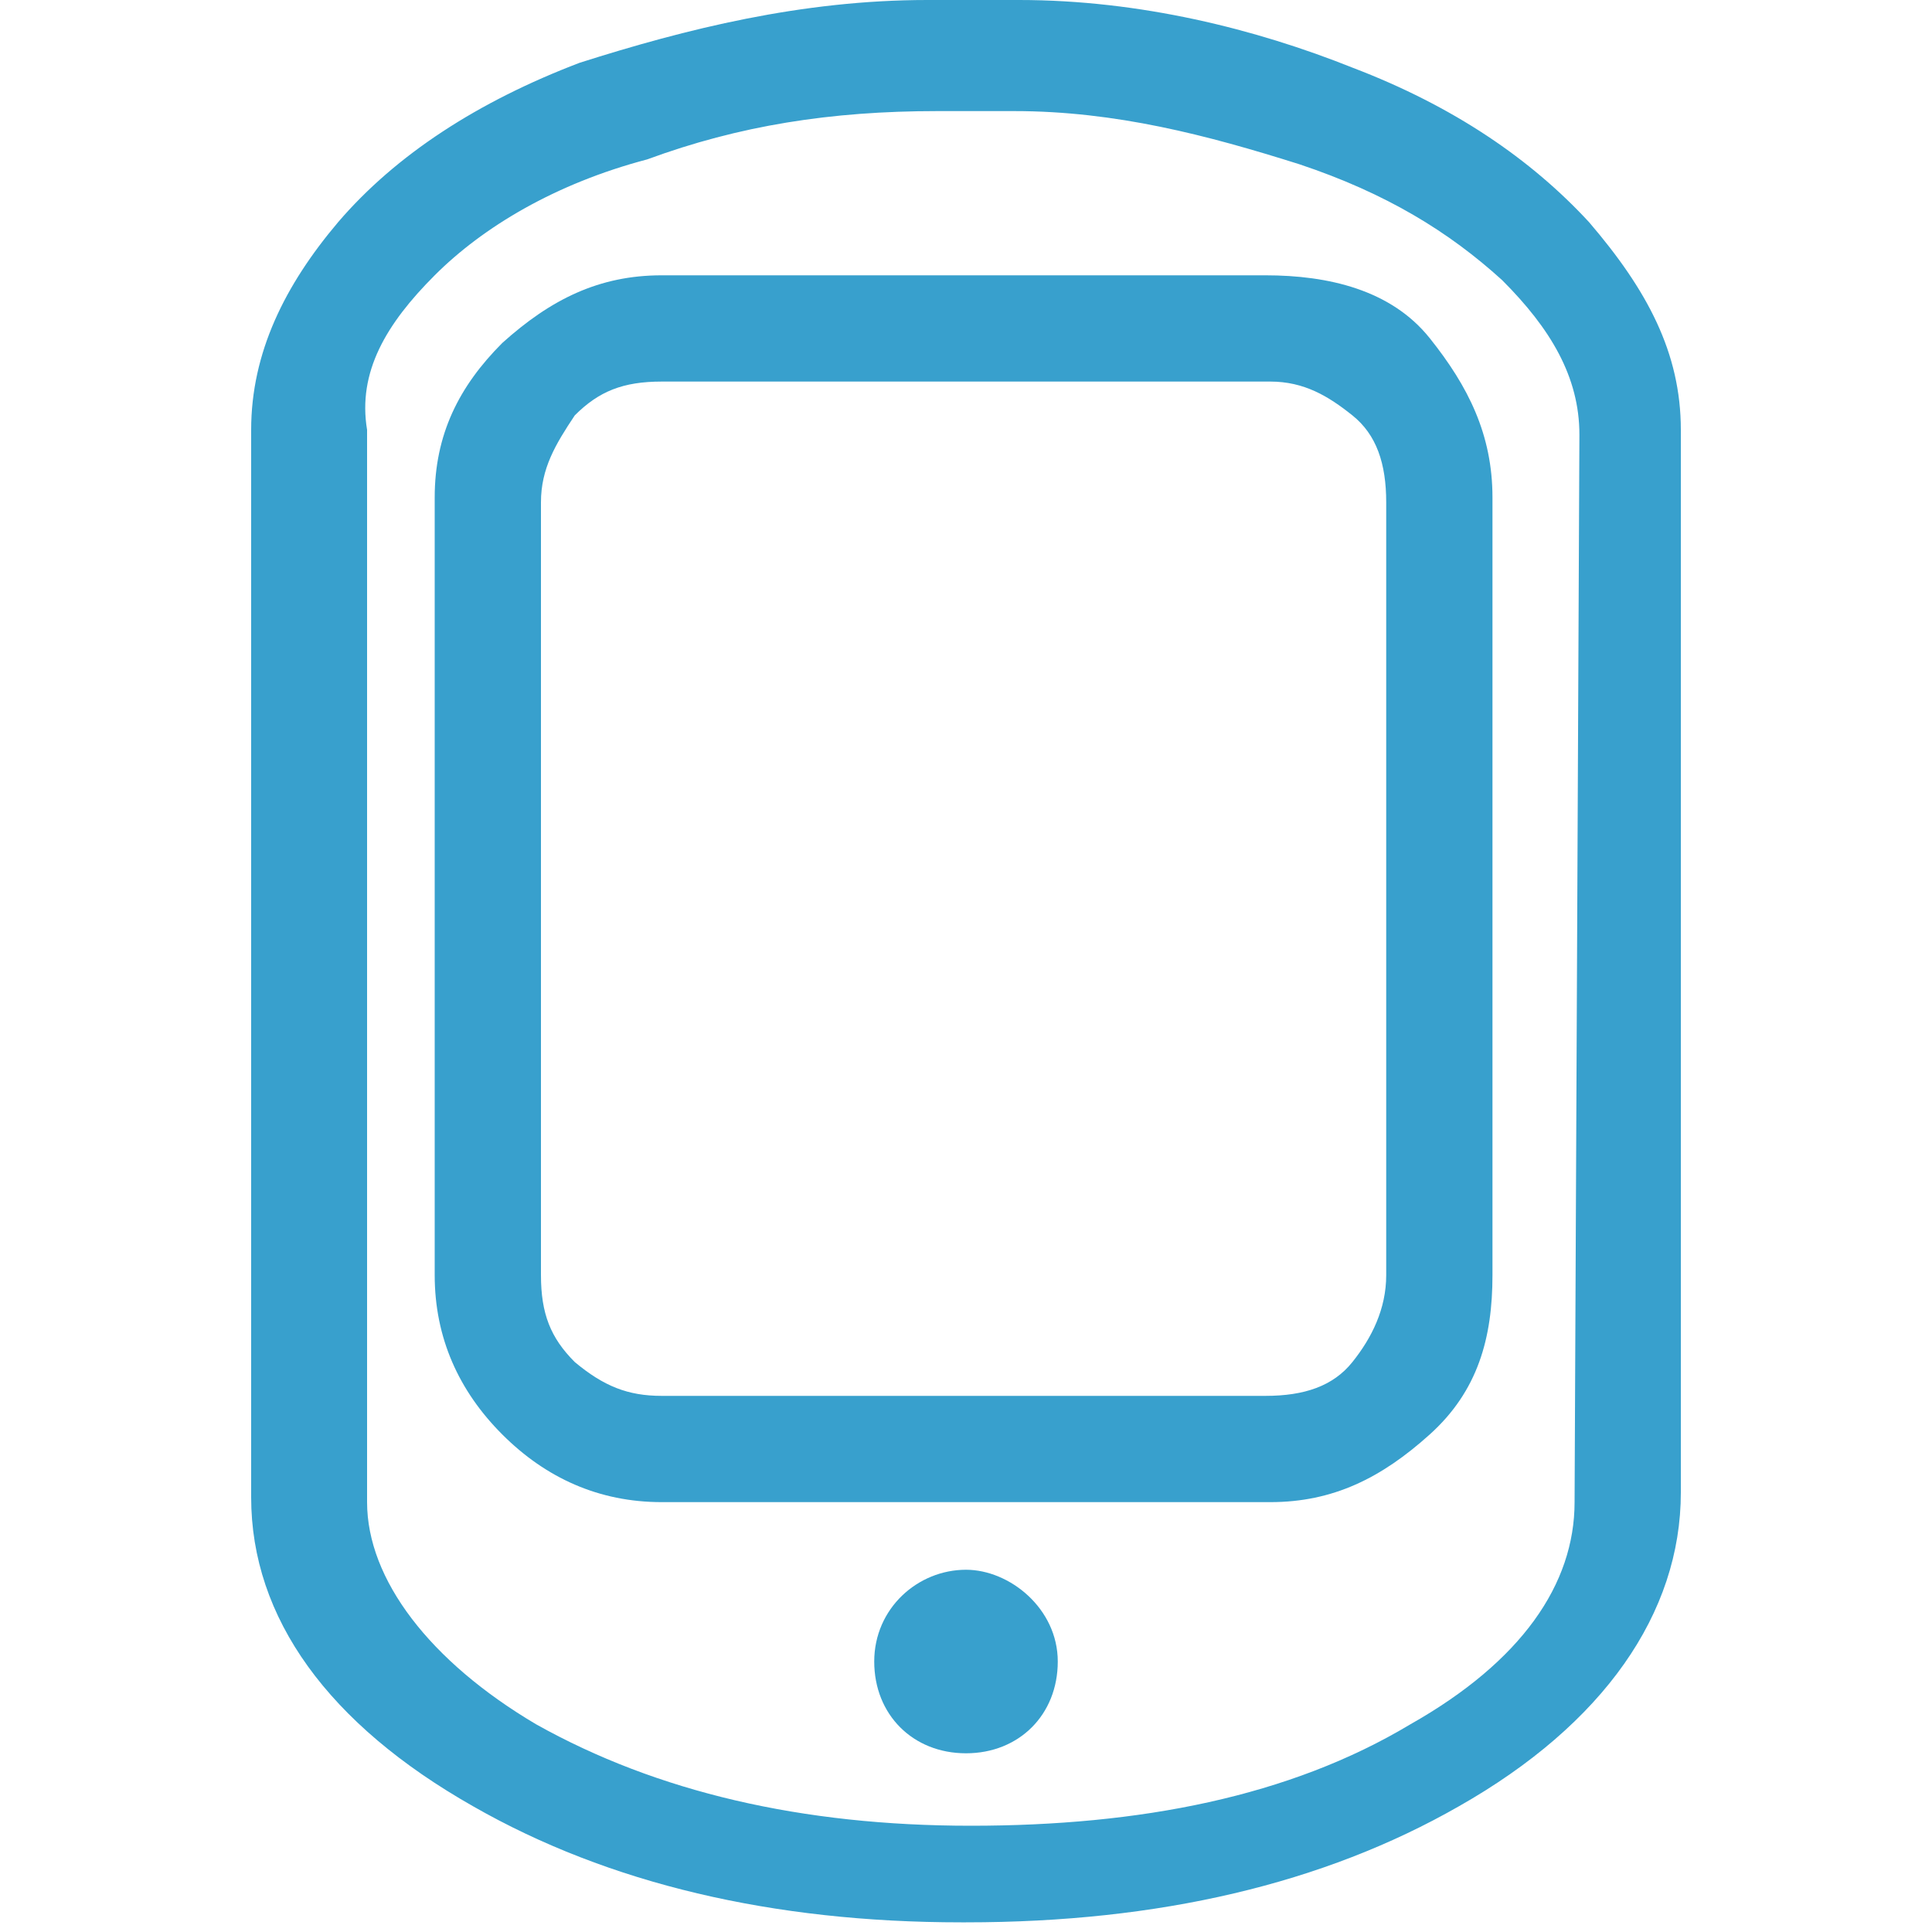<?xml version="1.0" encoding="utf-8"?>
<!-- Generator: Adobe Illustrator 18.1.0, SVG Export Plug-In . SVG Version: 6.00 Build 0)  -->
<svg version="1.1" id="Layer_1" xmlns="http://www.w3.org/2000/svg" xmlns:xlink="http://www.w3.org/1999/xlink" x="0px" y="0px"
	 viewBox="0 0 40 40" enable-background="new 0 0 40 40" xml:space="preserve">
<g>
	<path fill="#38A0CD" d="M32.9,4.6c-1.2-1.3-2.8-2.4-4.9-3.2C26,0.6,23.6,0,21.1,0h-1.9c-2.6,0-5,0.6-7.2,1.3C9.9,2.1,8.2,3.2,7,4.6
		C5.9,5.9,5.2,7.3,5.2,8.9v22.1c0,2.5,1.6,4.7,4.6,6.4c2.8,1.6,6.2,2.4,10.1,2.4H20c4,0,7.4-0.8,10.2-2.4c3-1.7,4.6-4,4.6-6.5v-22
		C34.8,7.3,34.1,6,32.9,4.6L32.9,4.6z M32.6,31.1c0,1.7-1.1,3.3-3.4,4.6c-2.5,1.5-5.6,2.1-9.1,2.1l0,0c-3.5,0-6.5-0.7-9-2.1
		c-2.2-1.3-3.5-3-3.5-4.6V8.9C7.4,7.7,8,6.7,9,5.7s2.5-1.9,4.4-2.4c1.9-0.7,3.8-1,6-1H21c2.1,0,4,0.5,5.9,1.1
		C28.7,4,30,4.8,31.1,5.8c1,1,1.6,2,1.6,3.2L32.6,31.1L32.6,31.1z"/>
	<path fill="#38A0CD" d="M20,32.5c-1,0-1.9,0.8-1.9,1.9s0.8,1.9,1.9,1.9s1.9-0.8,1.9-1.9C21.9,33.3,20.9,32.5,20,32.5L20,32.5z"/>
	<path fill="#38A0CD" d="M26.2,5.7H13.7c-1.3,0-2.3,0.5-3.3,1.4C9.5,8,9,9,9,10.3v16.1c0,1.3,0.5,2.4,1.4,3.3c0.9,0.9,2,1.4,3.3,1.4
		h12.6c1.3,0,2.3-0.5,3.3-1.4s1.3-2,1.3-3.3V10.3c0-1.3-0.5-2.3-1.3-3.3S27.5,5.7,26.2,5.7L26.2,5.7z M28.7,26.4
		c0,0.7-0.3,1.3-0.7,1.8s-1,0.7-1.8,0.7H13.7c-0.7,0-1.2-0.2-1.8-0.7c-0.5-0.5-0.7-1-0.7-1.8v-16c0-0.7,0.3-1.2,0.7-1.8
		c0.5-0.5,1-0.7,1.8-0.7h12.6c0.7,0,1.2,0.3,1.7,0.7s0.7,1,0.7,1.8L28.7,26.4L28.7,26.4z"/>
</g>
</svg>
